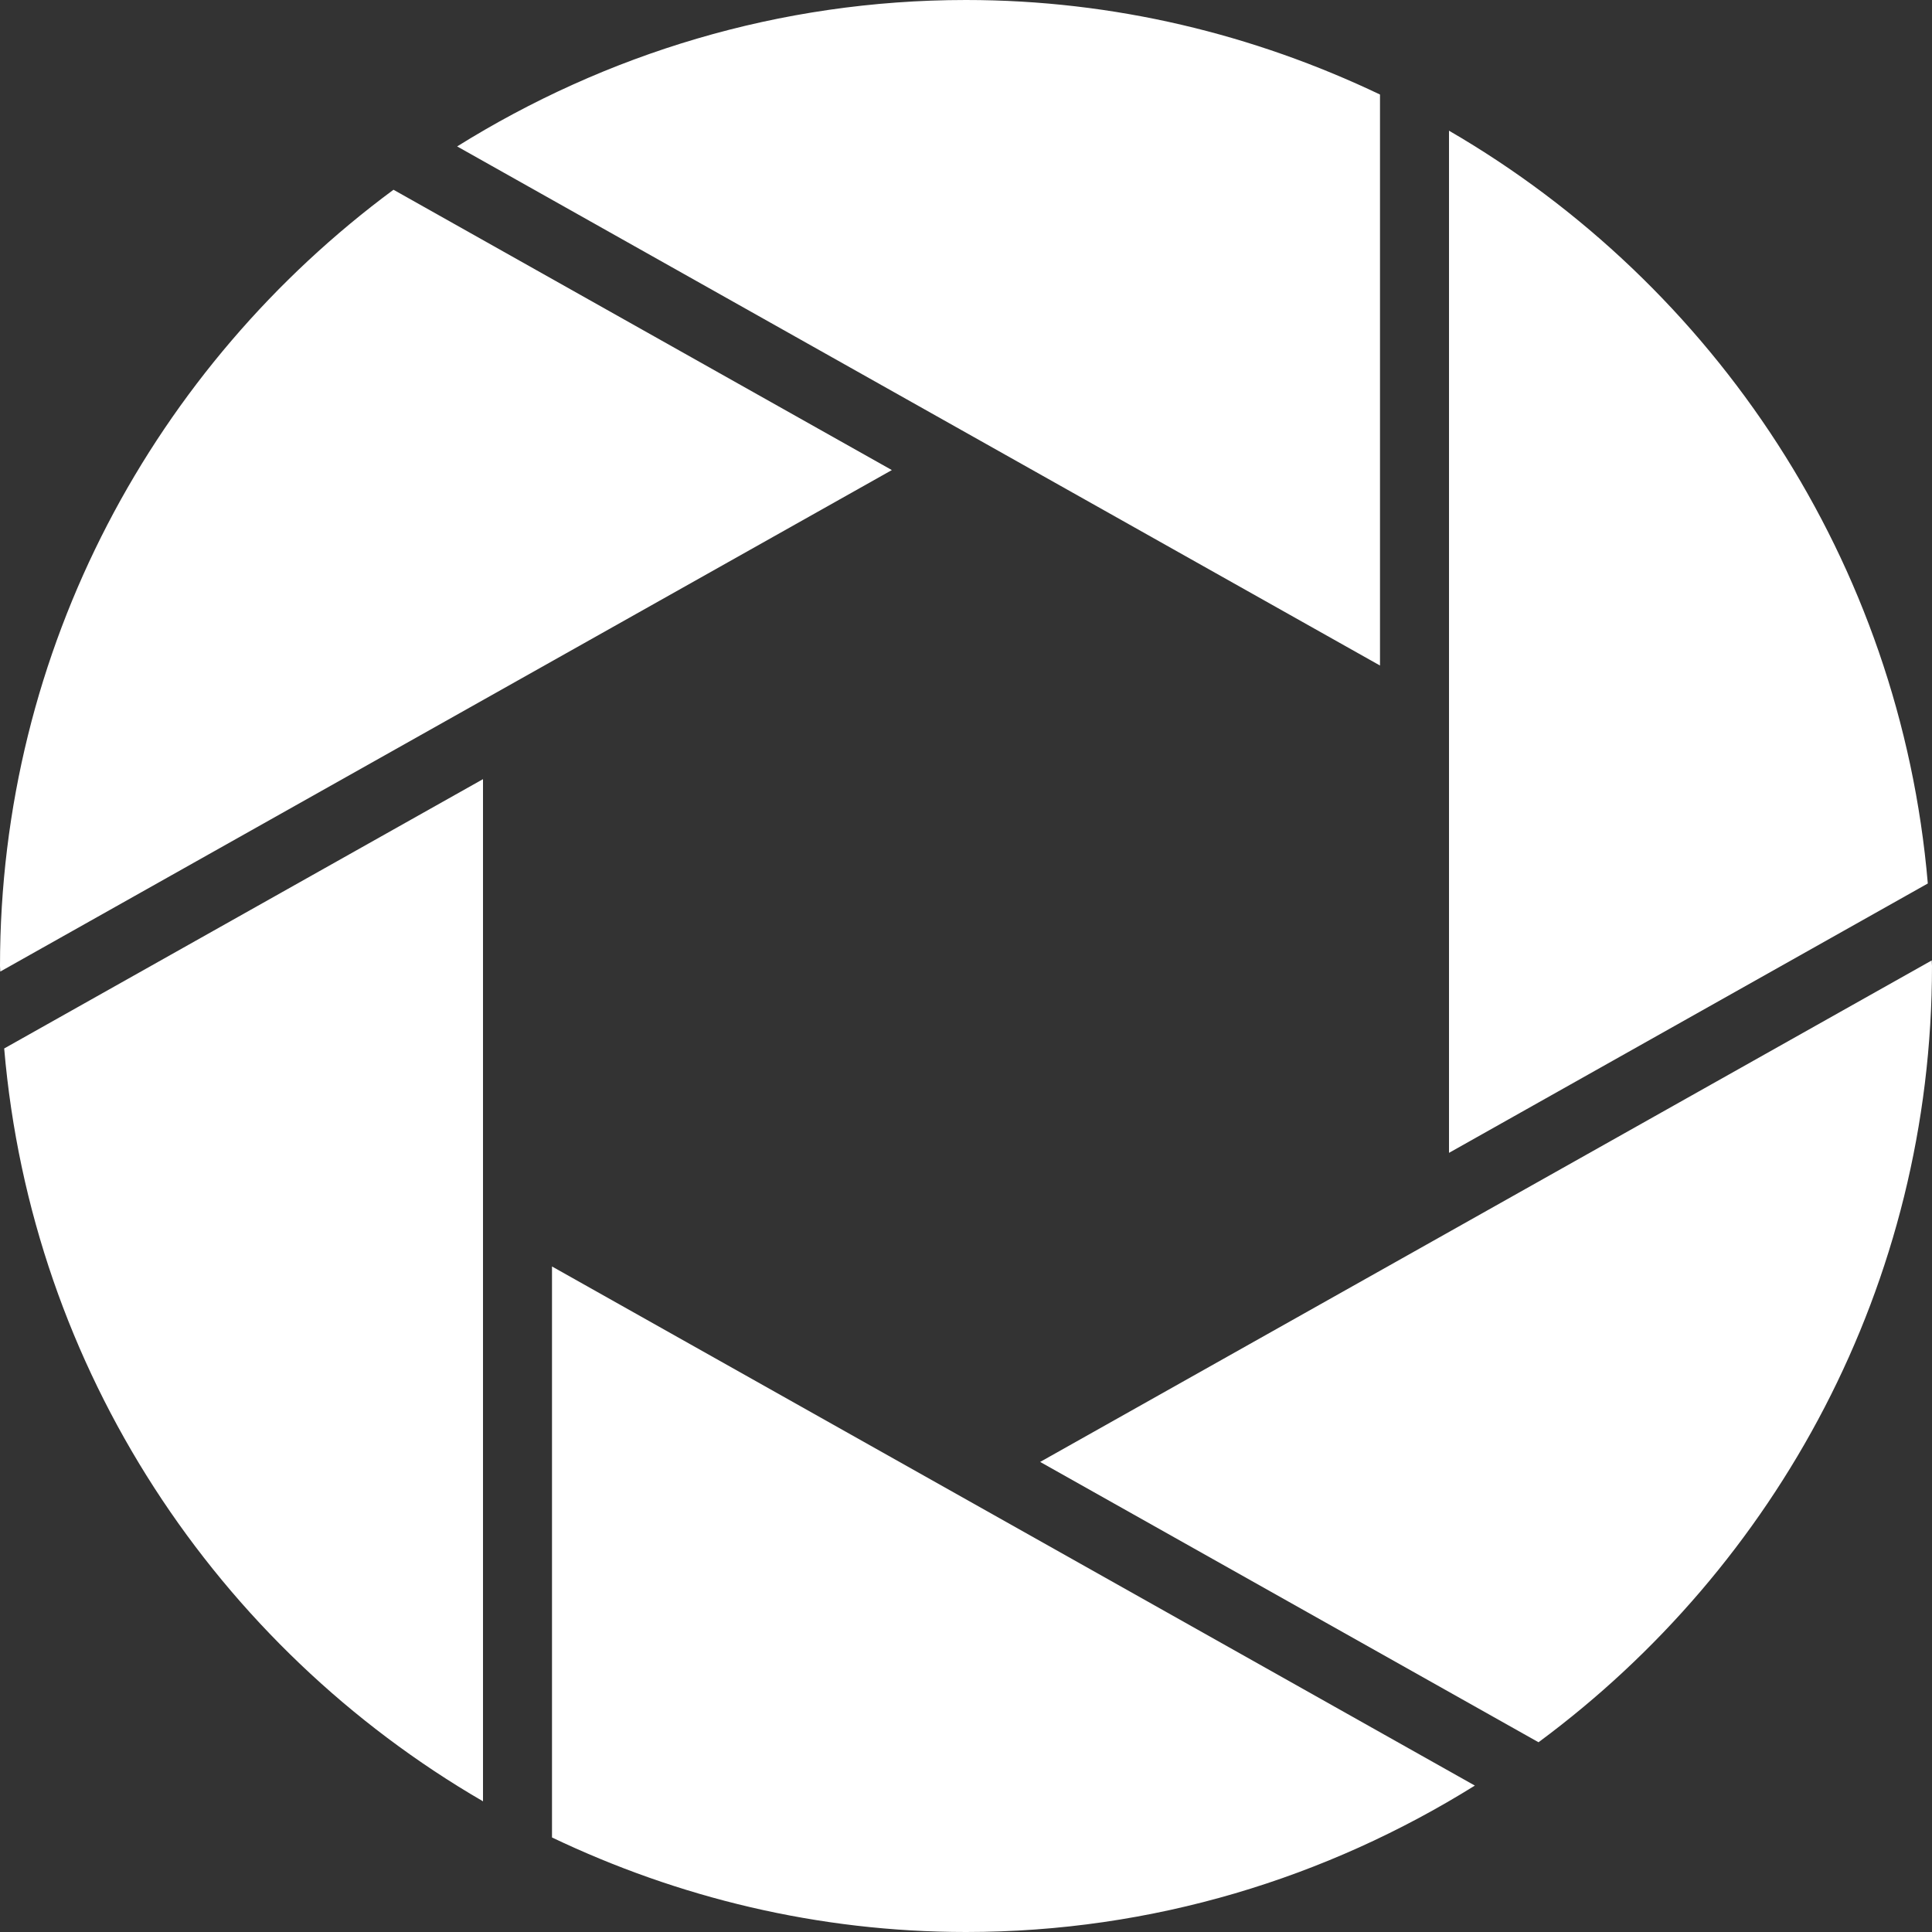 <svg width="42" height="42" viewBox="0 0 42 42" fill="none" xmlns="http://www.w3.org/2000/svg">
<rect x="0" y="0" width="42" height="42" fill="#333333" stroke="none"/>
<path d="M30 2.055C27.268 0.752 24.224 0 21 0C16.939 0 13.155 1.178 9.938 3.183L30 14.468V2.055Z" fill="white"/>
<path d="M31.5 2.841V25.062L41.909 19.206C41.313 12.211 37.277 6.195 31.5 2.841Z" fill="white"/>
<path d="M41.994 20.879L22.612 31.781L33.446 37.875C38.623 34.047 42 27.918 42 21C42 20.959 41.994 20.92 41.994 20.879Z" fill="white"/>
<path d="M12 39.945C14.732 41.248 17.776 42 21 42C25.062 42 28.845 40.822 32.062 38.817L12 27.532V39.945Z" fill="white"/>
<path d="M8.554 4.125C3.377 7.953 0 14.082 0 21C0 21.041 0.006 21.08 0.006 21.121L19.388 10.219L8.554 4.125Z" fill="white"/>
<path d="M10.5 39.159V16.938L0.091 22.793C0.687 29.789 4.723 35.805 10.5 39.159Z" fill="white"/>
</svg>
